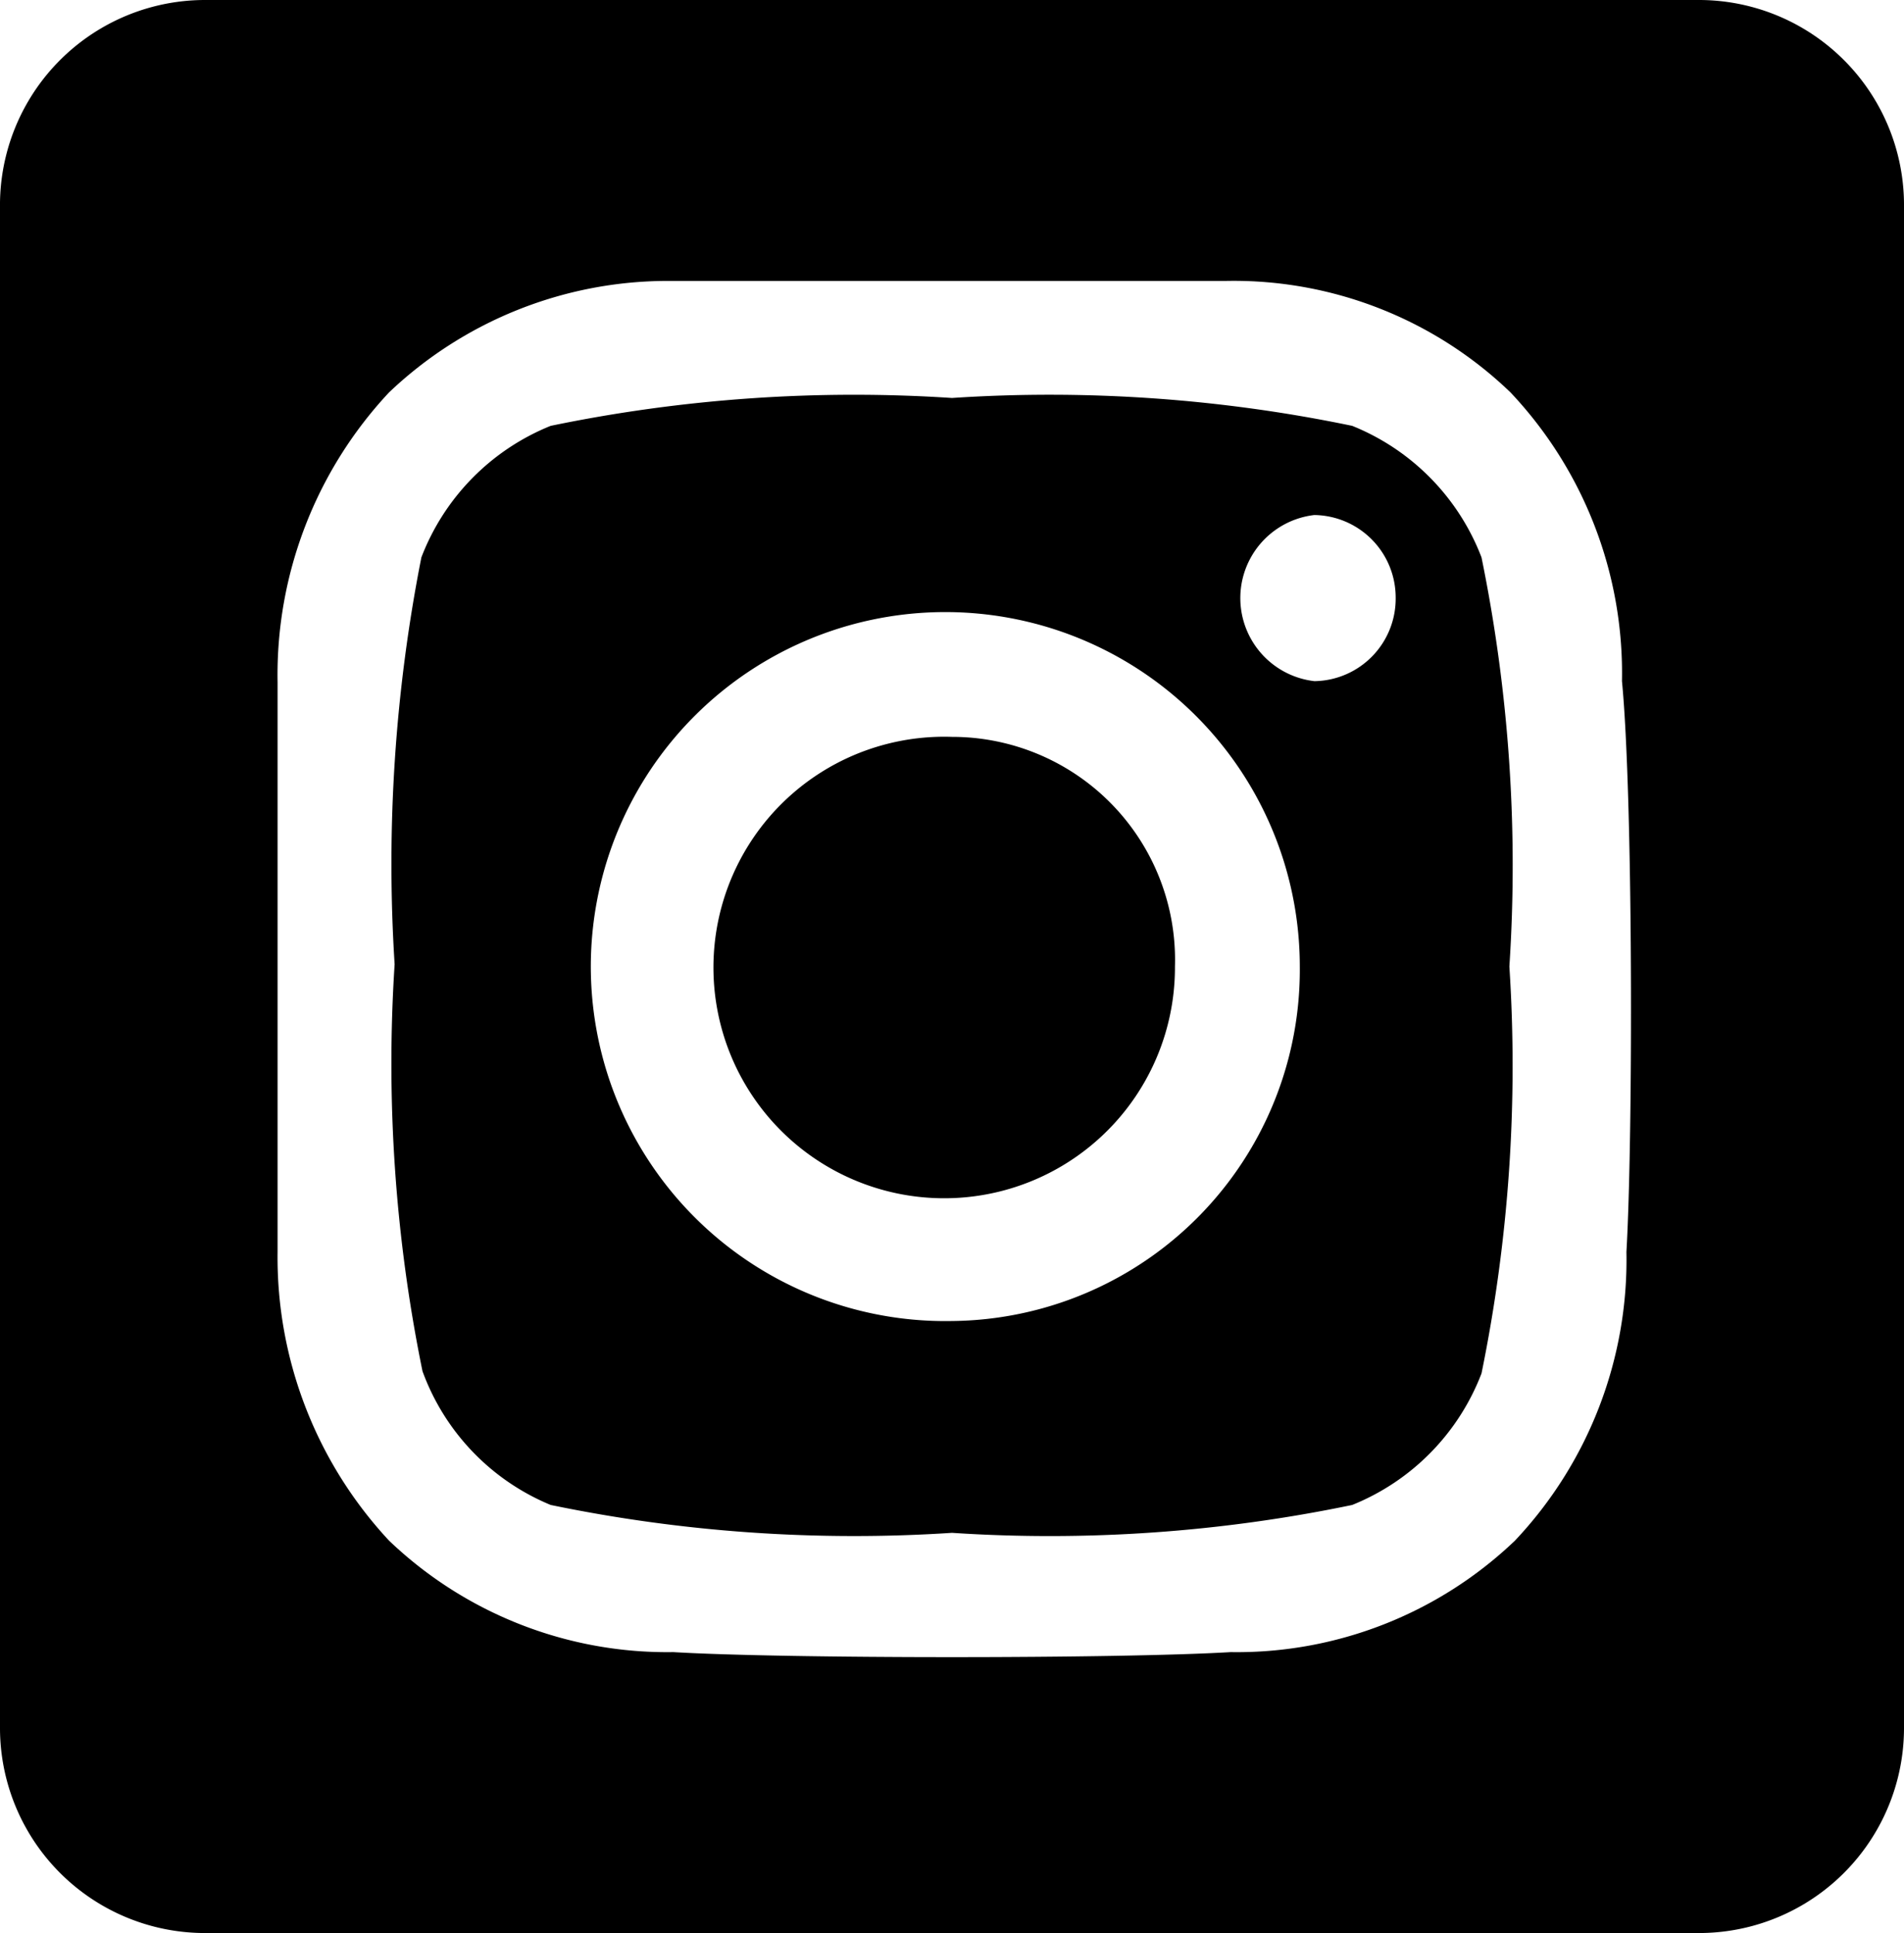 <svg xmlns="http://www.w3.org/2000/svg" viewBox="0 0 17.08 17.34"><g id="レイヤー_2" data-name="レイヤー 2"><g id="レイヤー_2-2" data-name="レイヤー 2"><path d="M8.54,6.61a2.07,2.07,0,1,0,2,2.06A2,2,0,0,0,8.54,6.61ZM13.29,5a2.07,2.07,0,0,0-1.16-1.18,13.32,13.32,0,0,0-3.59-.25,13.42,13.42,0,0,0-3.6.25A2.07,2.07,0,0,0,3.78,5a14.2,14.2,0,0,0-.24,3.65,13.77,13.77,0,0,0,.25,3.65A2.06,2.06,0,0,0,4.94,13.5a13.42,13.42,0,0,0,3.6.25,13.32,13.32,0,0,0,3.59-.25,2.07,2.07,0,0,0,1.16-1.18,13.77,13.77,0,0,0,.25-3.65A13.8,13.8,0,0,0,13.29,5ZM8.54,11.85a3.18,3.18,0,1,1,3.12-3.18,3.15,3.15,0,0,1-3.12,3.18Zm3.25-5.74a.75.75,0,0,1,0-1.49.74.74,0,0,1,.73.74h0a.74.74,0,0,1-.72.75ZM15.25,0H1.83A1.84,1.84,0,0,0,0,1.86V15.49a1.84,1.84,0,0,0,1.83,1.85H15.25a1.84,1.84,0,0,0,1.83-1.85V1.86A1.84,1.84,0,0,0,15.25,0Zm-.66,11.23a3.67,3.67,0,0,1-1,2.59,3.61,3.61,0,0,1-2.55,1c-1,.06-4,.06-5,0a3.61,3.61,0,0,1-2.55-1,3.73,3.73,0,0,1-1-2.59c0-1,0-4.09,0-5.11a3.71,3.71,0,0,1,1-2.6A3.63,3.63,0,0,1,6,2.52c1,0,4,0,5,0a3.58,3.58,0,0,1,2.55,1,3.67,3.67,0,0,1,1,2.59C14.65,7.14,14.65,10.2,14.59,11.23Z"/></g></g></svg>